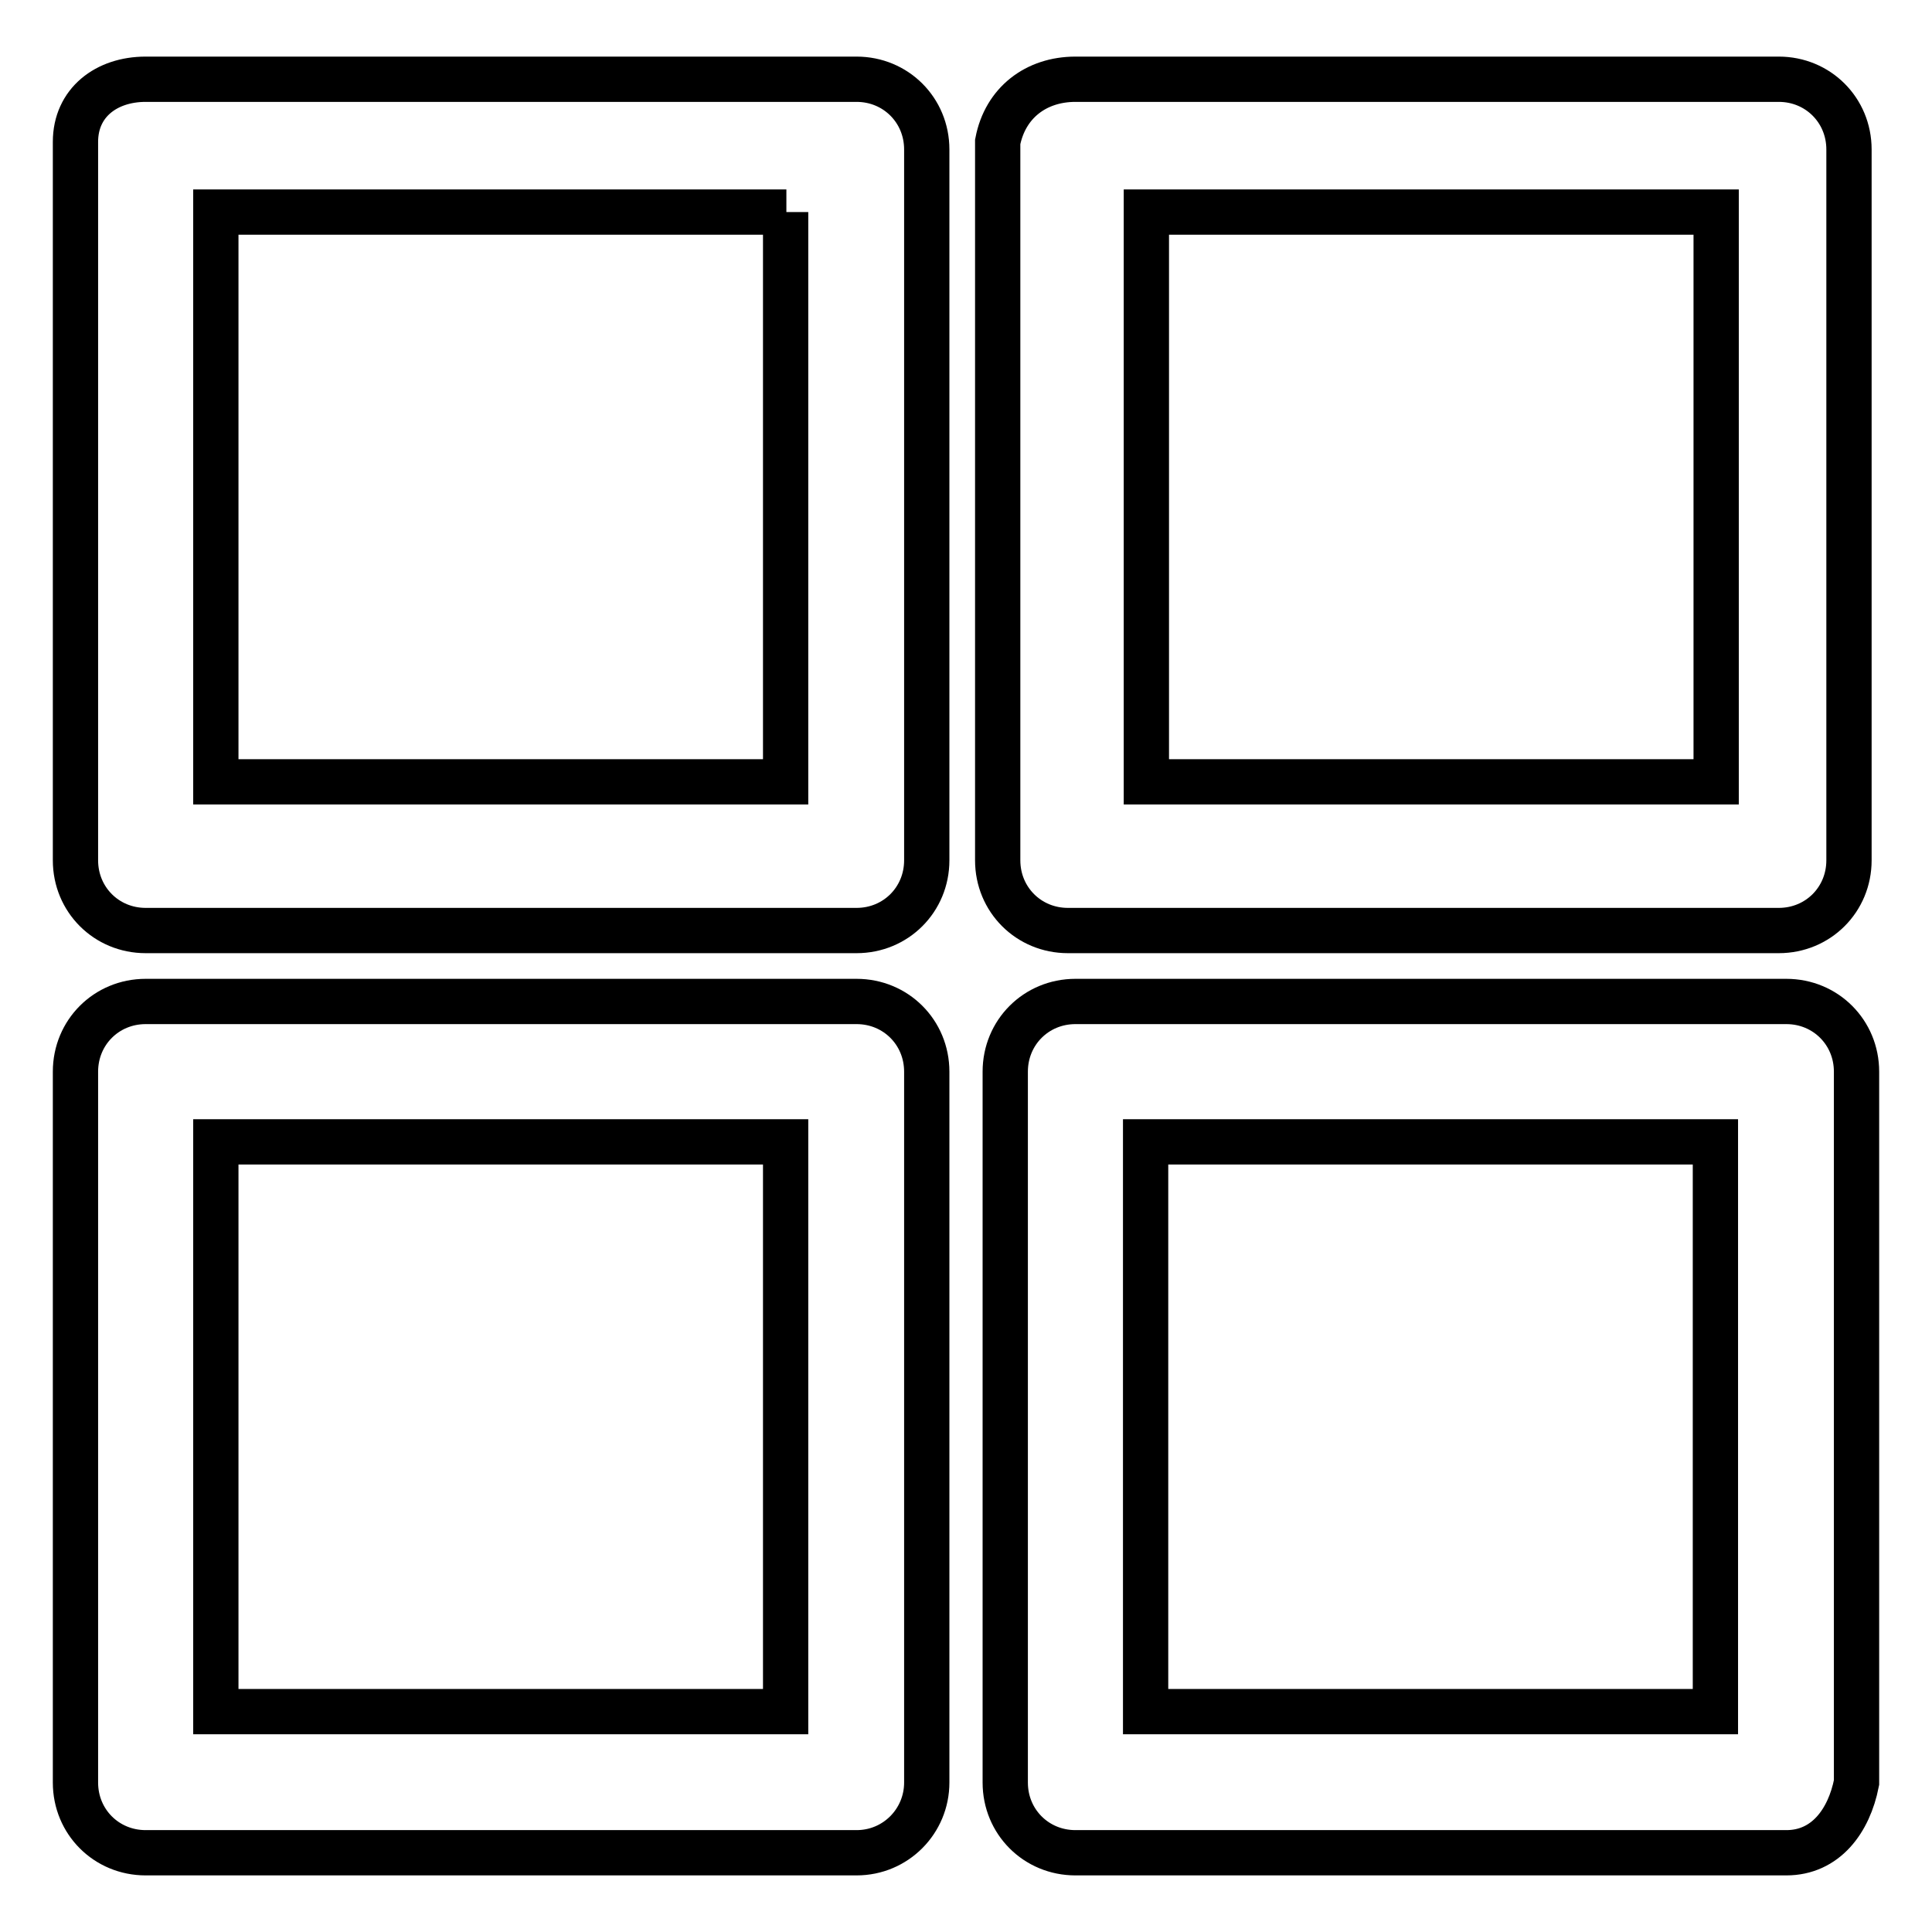 <?xml version="1.0" encoding="utf-8"?>
<!-- Svg Vector Icons : http://www.onlinewebfonts.com/icon -->
<!DOCTYPE svg PUBLIC "-//W3C//DTD SVG 1.1//EN" "http://www.w3.org/Graphics/SVG/1.1/DTD/svg11.dtd">
<svg version="1.1" xmlns="http://www.w3.org/2000/svg" xmlns:xlink="http://www.w3.org/1999/xlink" x="0px" y="0px" viewBox="0 0 256 256" enable-background="new 0 0 256 256" xml:space="preserve">
<g> <path stroke-width="6" fill-opacity="0" stroke="#000000"  d="M19.3,10.5h94.2c5.2,0,9.3,4.1,9.3,9.3V114c0,5.2-4.1,9.3-9.3,9.3H19.3c-5.2,0-9.3-4.1-9.3-9.3V18.8 C10,13.6,14.1,10.5,19.3,10.5z M104.2,28.1H28.6v75.5h75.5V28.1z M227.4,28.1h-75.5v75.5h75.5V28.1z M142.5,10.5h93.2 c5.2,0,9.3,4.1,9.3,9.3V114c0,5.2-4.1,9.3-9.3,9.3h-94.2c-5.2,0-9.3-4.1-9.3-9.3V18.8C133.2,13.6,137.3,10.5,142.5,10.5z  M28.6,226.8h75.5v-75.5H28.6V226.8z M113.5,245.5H19.3c-5.2,0-9.3-4.1-9.3-9.3V142c0-5.2,4.1-9.3,9.3-9.3h94.2 c5.2,0,9.3,4.1,9.3,9.3v94.2C122.8,241.3,118.7,245.5,113.5,245.5z M236.7,245.5h-94.2c-5.2,0-9.3-4.1-9.3-9.3V142 c0-5.2,4.1-9.3,9.3-9.3h94.2c5.2,0,9.3,4.1,9.3,9.3v94.2C245,241.3,241.9,245.5,236.7,245.5z M151.8,226.8h75.5v-75.5h-75.5V226.8 L151.8,226.8z"/></g>
</svg>